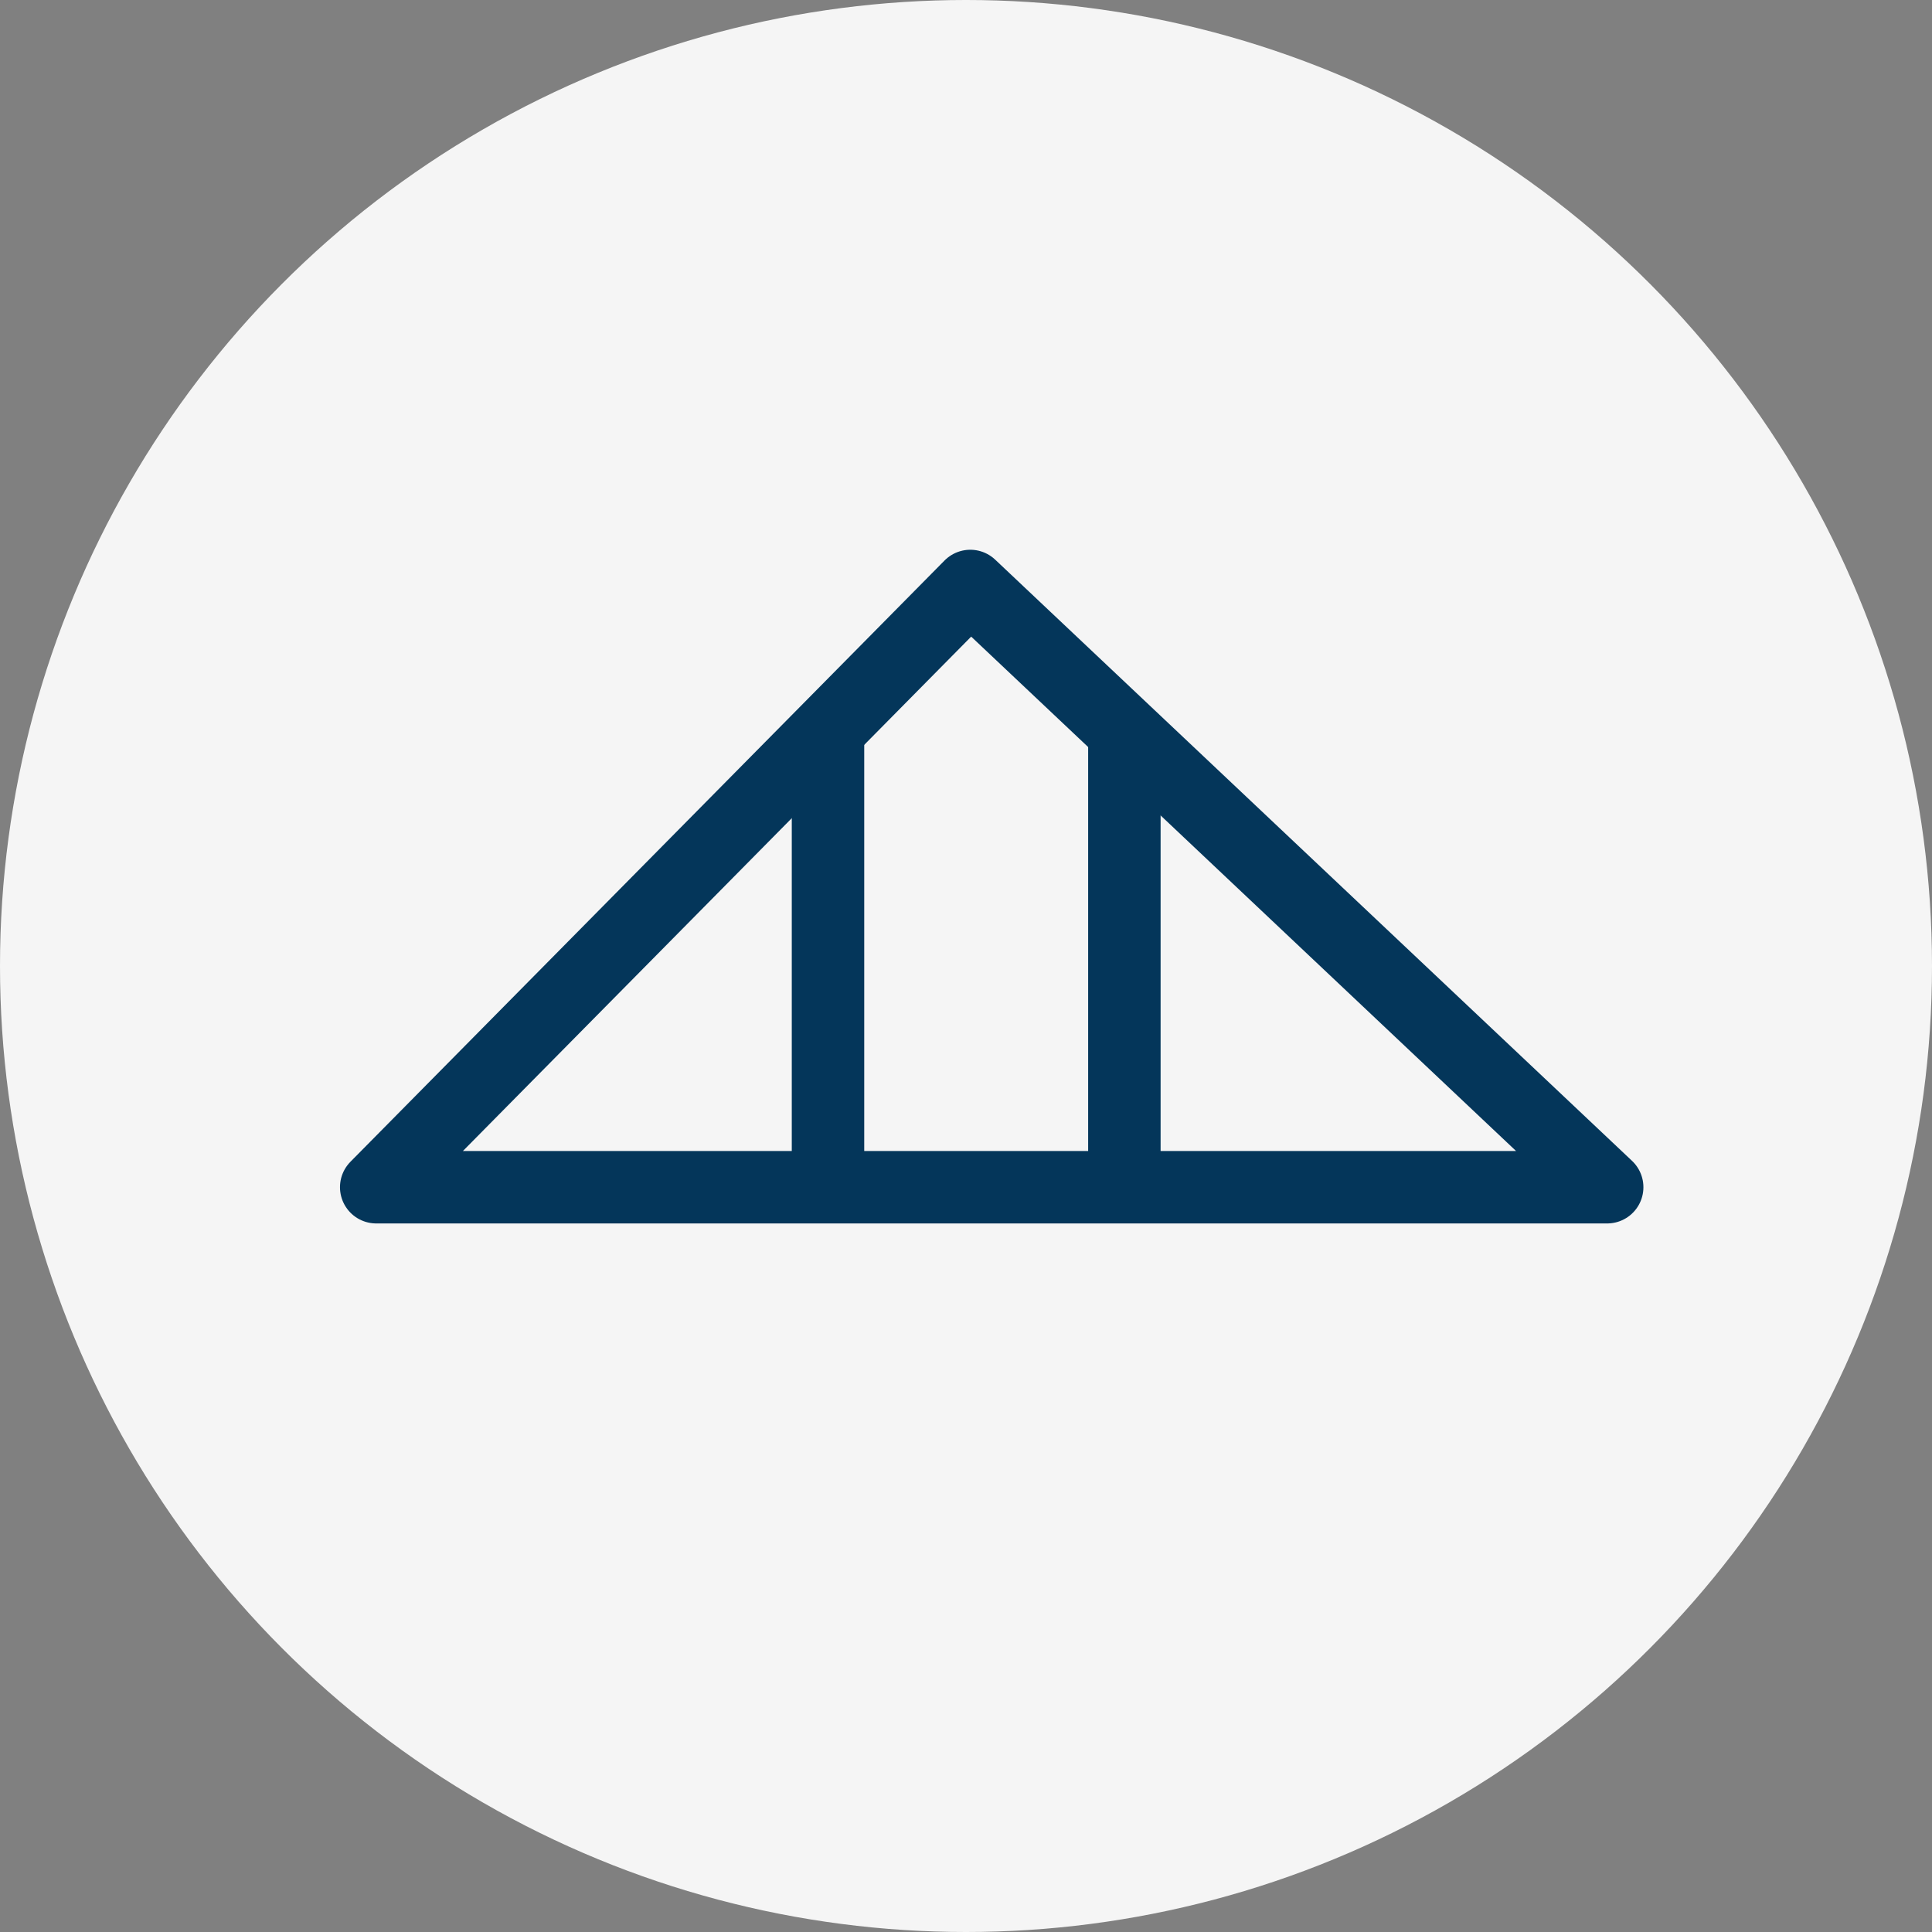 <?xml version="1.0" encoding="UTF-8" standalone="no"?>
<svg
   viewBox="0 0 40 40"
   version="1.1"
   id="svg2"
   sodipodi:docname="stitek-svetliky-3.svg"
   inkscape:version="1.3.2 (091e20e, 2023-11-25, custom)"
   xmlns:inkscape="http://www.inkscape.org/namespaces/inkscape"
   xmlns:sodipodi="http://sodipodi.sourceforge.net/DTD/sodipodi-0.dtd"
   xmlns="http://www.w3.org/2000/svg"
   xmlns:svg="http://www.w3.org/2000/svg">
  <rect x="0" y="0" width="40" height="40" fill="#808080" stroke="none"/>
  <sodipodi:namedview
     id="namedview2"
     pagecolor="#ffffff"
     bordercolor="#000000"
     borderopacity="0.25"
     inkscape:showpageshadow="2"
     inkscape:pageopacity="0.0"
     inkscape:pagecheckerboard="0"
     inkscape:deskcolor="#d1d1d1"
     inkscape:zoom="8"
     inkscape:cx="3.875"
     inkscape:cy="30.5625"
     inkscape:window-width="1920"
     inkscape:window-height="1009"
     inkscape:window-x="2552"
     inkscape:window-y="-8"
     inkscape:window-maximized="1"
     inkscape:current-layer="svg2"
     showguides="true">
    <sodipodi:guide
       position="-9.25,51.25"
       orientation="0,-1"
       id="guide8"
       inkscape:locked="false" />
    <sodipodi:guide
       position="20.661,23.029"
       orientation="0,-1"
       id="guide9"
       inkscape:locked="false" />
    <sodipodi:guide
       position="22.804,24.532"
       orientation="0,-1"
       id="guide10"
       inkscape:locked="false" />
  </sodipodi:namedview>
  <defs
     id="defs1">
    <style
       id="style1">
      .cls-1 {
        fill: #f5f5f5;
      }

      .cls-2 {
        stroke: #04365a;
      }

      .cls-2, .cls-3 {
        fill: none;
        stroke-linecap: round;
        stroke-linejoin: round;
        stroke-width: 1.7px;
      }

      .cls-3 {
        stroke: #0086ed;
      }
    </style>
    <clipPath
       clipPathUnits="userSpaceOnUse"
       id="clipPath3">
      <rect
         style="fill:#800000;fill-opacity:1;stroke:#04365a;stroke-width:1.5;stroke-linecap:square;stroke-linejoin:round;stroke-dasharray:none;stroke-opacity:1"
         id="rect3"
         width="30.849"
         height="13.727"
         x="4.33"
         y="10.086"
         transform="rotate(-134.052)" />
    </clipPath>
  </defs>
  <g
     id="Layer_2"
     data-name="Layer 2"
     transform="translate(-0.03,0.01)">
    <circle
       class="cls-1"
       cx="20.03"
       cy="19.99"
       r="20"
       id="circle1" />
  </g>
  <g
     id="g10">
    <path
       style="fill:none;fill-opacity:1;stroke:#04365a;stroke-width:1.5;stroke-linecap:round;stroke-linejoin:round;stroke-dasharray:none;stroke-opacity:1"
       d="M 33.275,24.58 H 7.789 L 20.089,12.132 Z"
       id="path3" />
    <path
       style="fill:none;fill-opacity:1;stroke:#04365a;stroke-width:1.5;stroke-linecap:butt;stroke-linejoin:round;stroke-dasharray:none;stroke-opacity:1"
       d="m 23.279,15.136 v 9.013"
       id="path5"
       sodipodi:nodetypes="cc" />
    <path
       style="fill:none;fill-opacity:1;stroke:#04365a;stroke-width:1.5;stroke-linecap:butt;stroke-linejoin:round;stroke-dasharray:none;stroke-opacity:1"
       d="m 17.143,15.365 v 9.013"
       id="path7"
       sodipodi:nodetypes="cc" />
  </g>
</svg>
